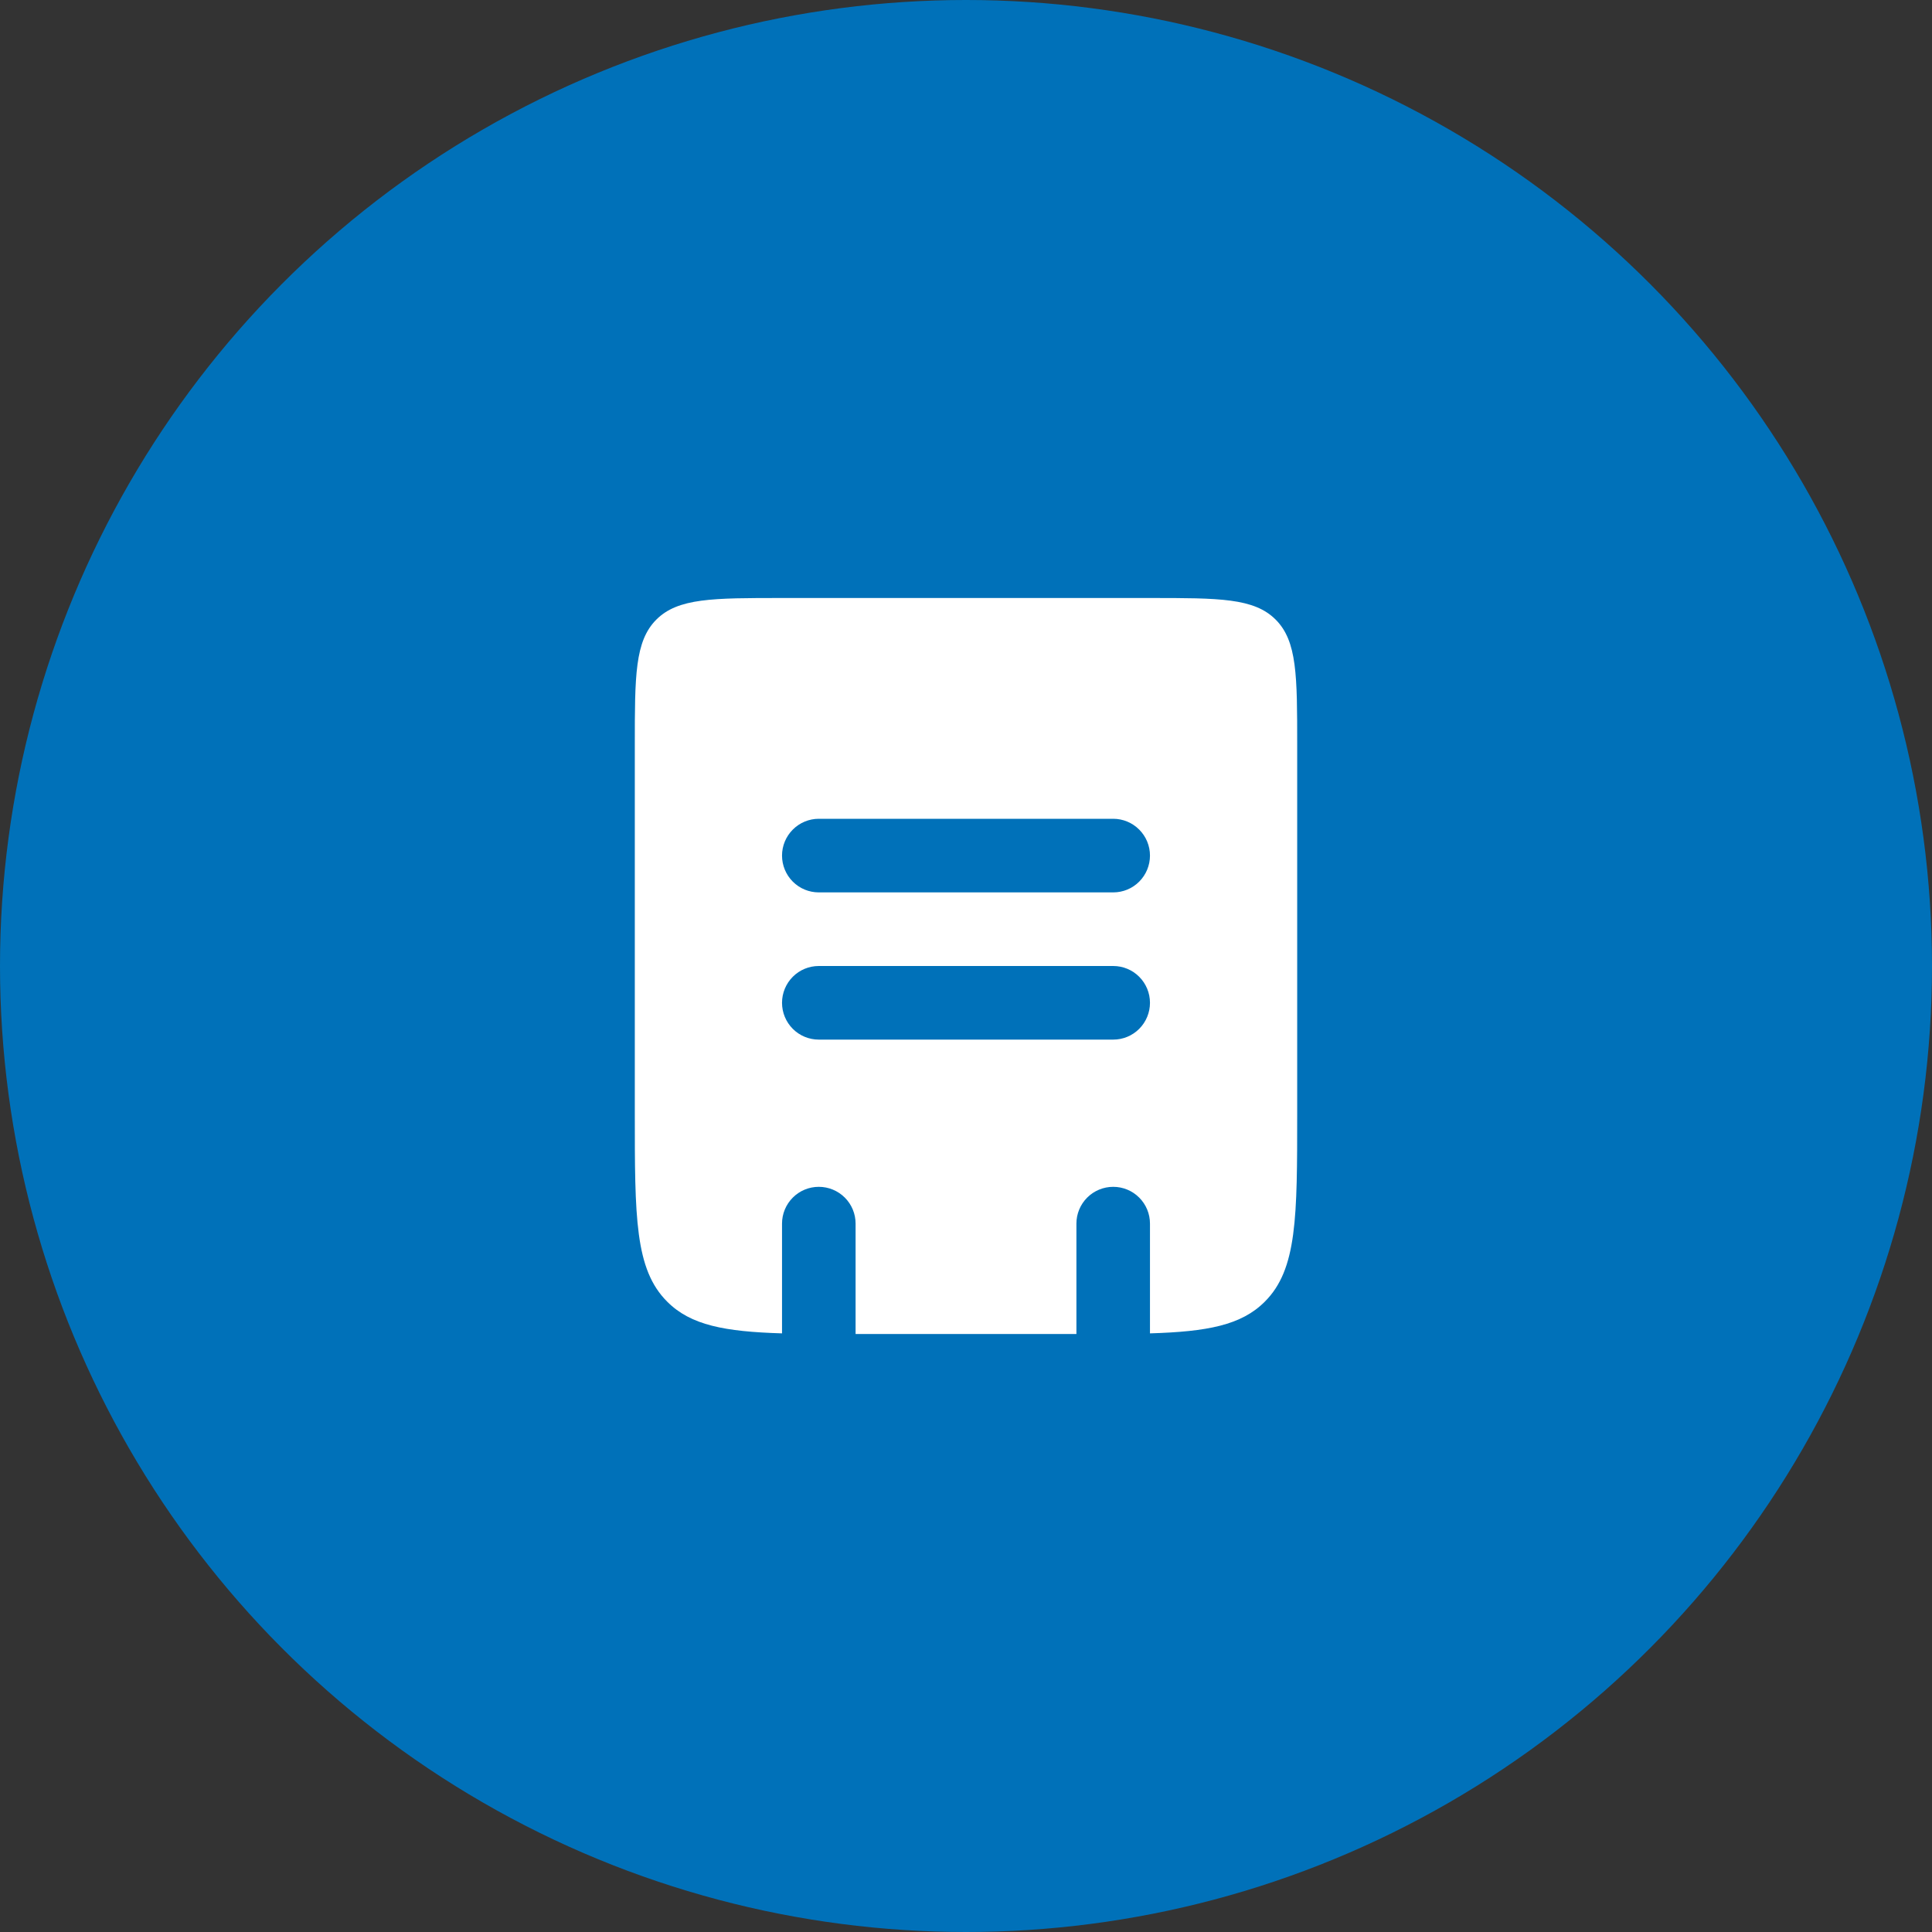 <svg xmlns="http://www.w3.org/2000/svg" width="40" height="40" viewBox="0 0 40 40" fill="none"><rect x="0" y="0" width="40" height="40" fill="#333333" stroke="none"/><circle cx="20" cy="20" r="20" fill="#0071B9"></circle><path fill-rule="evenodd" clip-rule="evenodd" d="M13.589 12.828C13.143 13.274 13.143 13.992 13.143 15.429V23.048C13.143 25.202 13.143 26.28 13.813 26.949C14.301 27.439 15.007 27.57 16.191 27.606V25.333C16.191 25.131 16.271 24.938 16.414 24.795C16.556 24.652 16.75 24.572 16.952 24.572C17.154 24.572 17.348 24.652 17.491 24.795C17.634 24.938 17.714 25.131 17.714 25.333V27.619H22.286V25.333C22.286 25.131 22.366 24.938 22.509 24.795C22.652 24.652 22.846 24.572 23.048 24.572C23.25 24.572 23.444 24.652 23.586 24.795C23.729 24.938 23.809 25.131 23.809 25.333V27.606C24.993 27.57 25.699 27.439 26.187 26.949C26.857 26.28 26.857 25.202 26.857 23.048V15.429C26.857 13.992 26.857 13.274 26.411 12.828C25.964 12.381 25.247 12.381 23.809 12.381H16.191C14.754 12.381 14.036 12.381 13.589 12.828ZM16.952 16.952C16.75 16.952 16.556 17.033 16.414 17.176C16.271 17.319 16.191 17.512 16.191 17.714C16.191 17.916 16.271 18.11 16.414 18.253C16.556 18.396 16.75 18.476 16.952 18.476H23.048C23.25 18.476 23.444 18.396 23.586 18.253C23.729 18.11 23.809 17.916 23.809 17.714C23.809 17.512 23.729 17.319 23.586 17.176C23.444 17.033 23.25 16.952 23.048 16.952H16.952ZM16.952 21.524H23.048C23.25 21.524 23.444 21.444 23.586 21.301C23.729 21.158 23.809 20.964 23.809 20.762C23.809 20.56 23.729 20.366 23.586 20.223C23.444 20.08 23.25 20 23.048 20H16.952C16.75 20 16.556 20.08 16.414 20.223C16.271 20.366 16.191 20.56 16.191 20.762C16.191 20.964 16.271 21.158 16.414 21.301C16.556 21.444 16.75 21.524 16.952 21.524Z" fill="white"></path></svg>